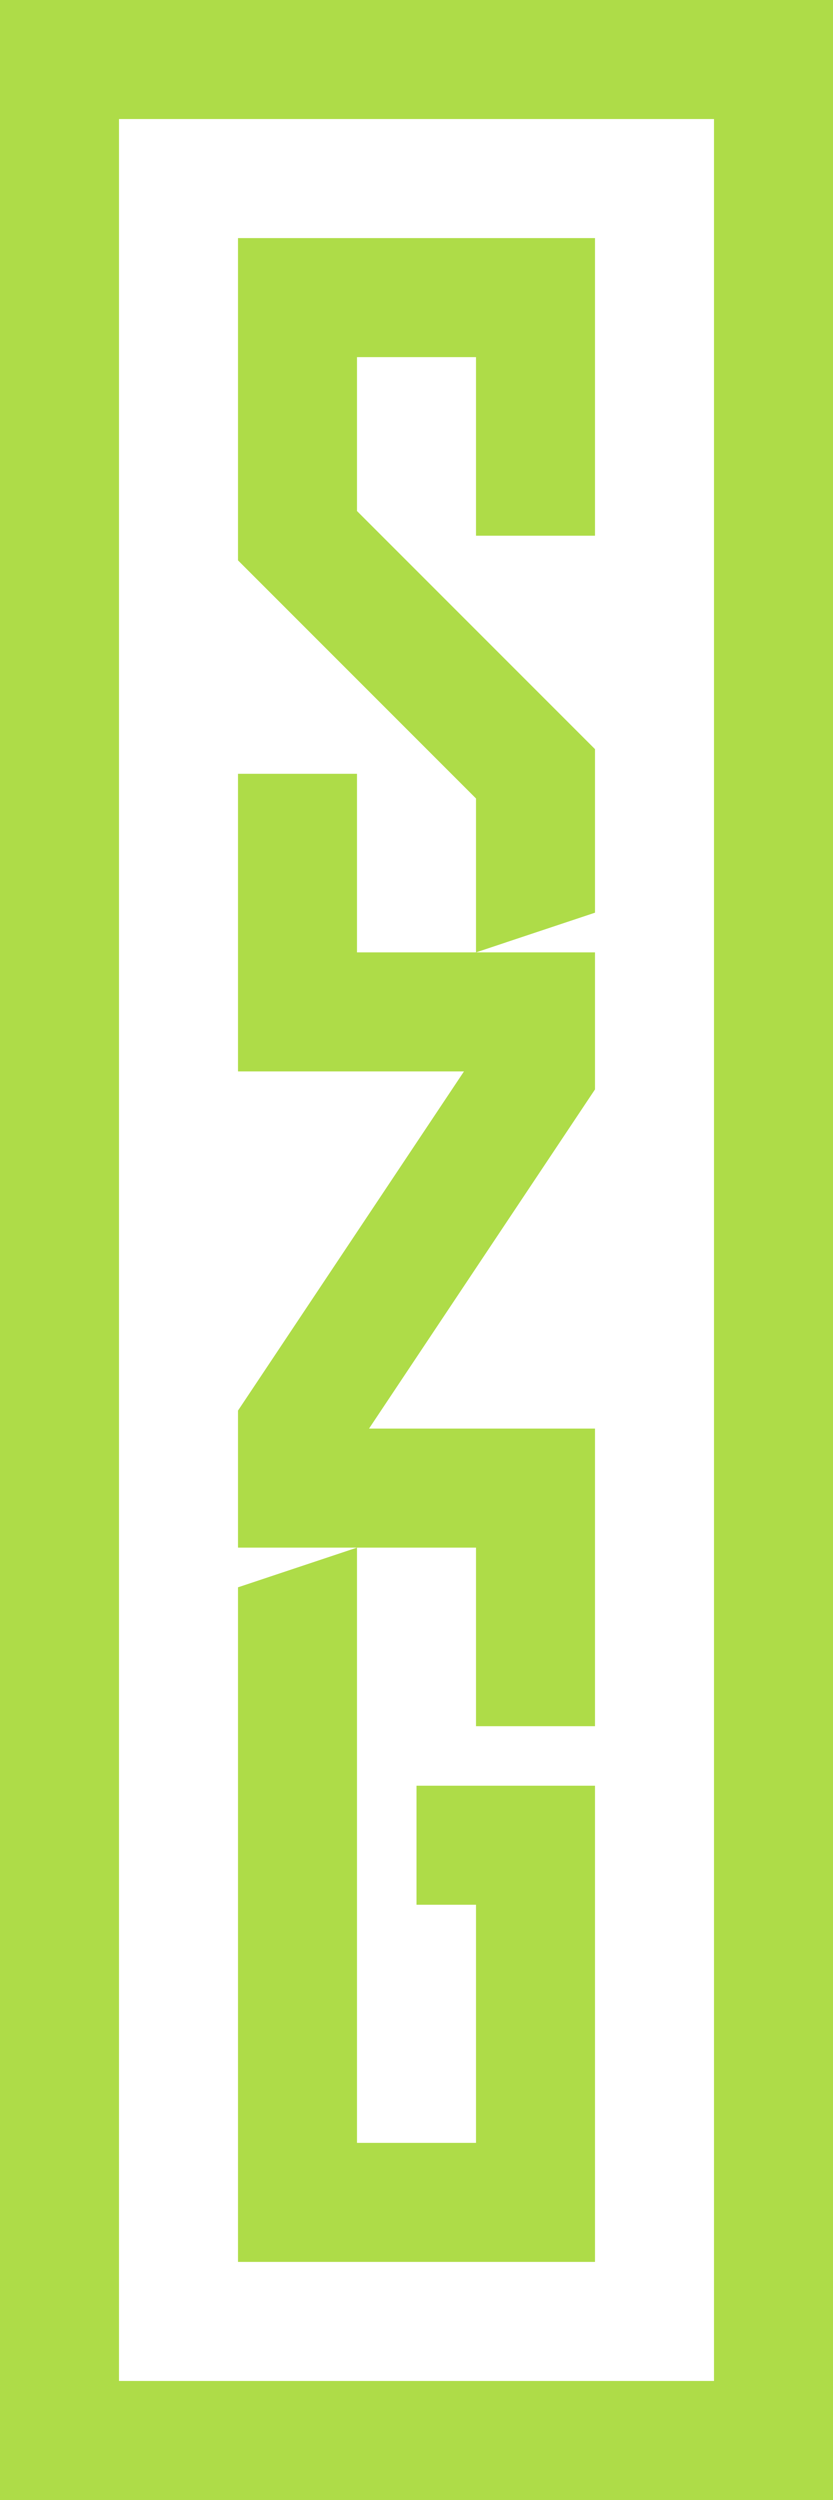<svg id="Ebene_1" data-name="Ebene 1" xmlns="http://www.w3.org/2000/svg" viewBox="0 0 126 378"><defs><style>.cls-1{fill:#aedc48;}</style></defs><path class="cls-1" d="M718.75,249.35v378h126v-378Zm108,360h-90v-342h90Z" transform="translate(-718.75 -249.35)"/><polygon class="cls-1" points="90 113.27 54 77.27 54 54 72 54 72 81 90 81 90 36 36 36 36 84.73 72 120.73 72 144 90 138 90 113.27"/><polygon class="cls-1" points="72 261 90 261 90 216 55.82 216 90 164.72 90 162 90 153 90 144 72 144 54 144 54 117 36 117 36 162 70.18 162 36 213.28 36 216 36 225 36 234 54 234 72 234 72 261"/><polygon class="cls-1" points="90 270 63 270 63 288 72 288 72 324 54 324 54 234 36 240 36 342 90 342 90 270"/></svg>